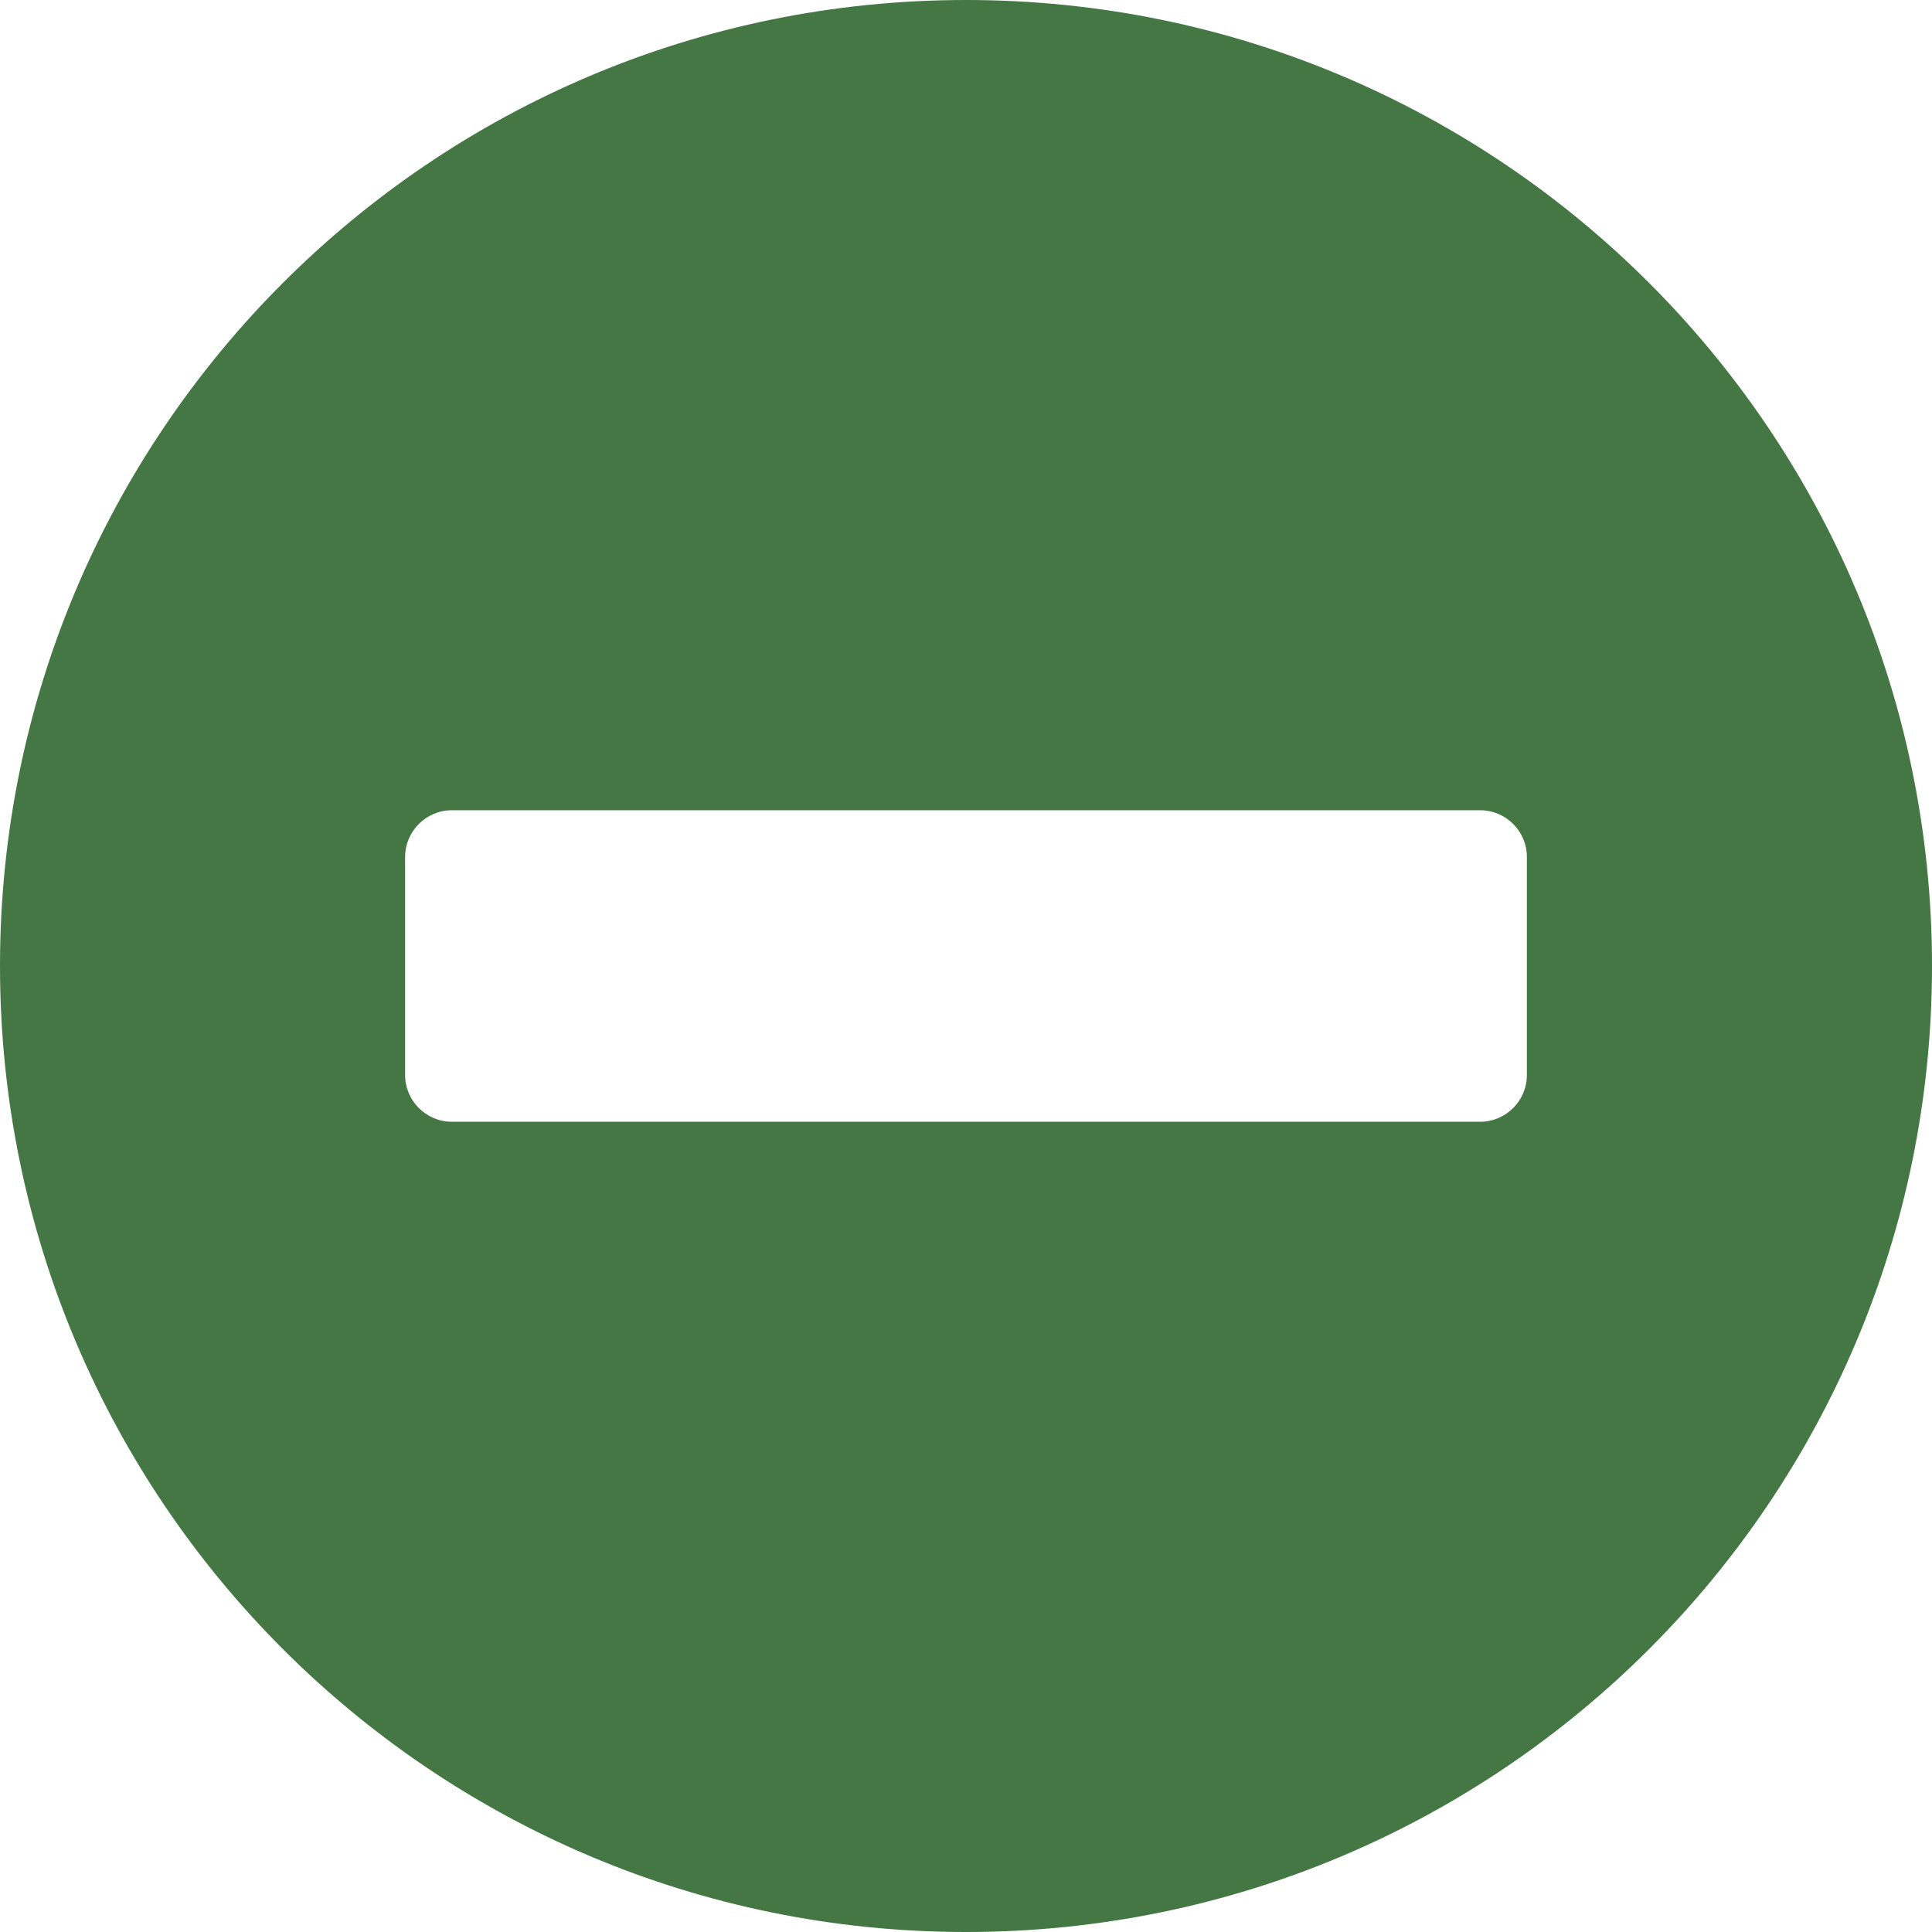 <?xml version="1.0" encoding="UTF-8"?>
<svg width="16px" height="16px" viewBox="0 0 16 16" version="1.1" xmlns="http://www.w3.org/2000/svg" xmlns:xlink="http://www.w3.org/1999/xlink">
    <title>C04E8810-266E-47F6-B2CE-1C31581B95AE</title>
    <g id="screens" stroke="none" stroke-width="1" fill="none" fill-rule="evenodd">
        <g id="read-all" transform="translate(-1126, -927)" fill="#447743" fill-rule="nonzero">
            <path d="M1134,927 C1129.581,927 1126,930.581 1126,935 C1126,939.419 1129.581,943 1134,943 C1138.419,943 1142,939.419 1142,935 C1142,930.581 1138.419,927 1134,927 Z M1138.645,935.903 C1138.645,936.116 1138.471,936.29 1138.258,936.29 L1129.742,936.29 C1129.529,936.29 1129.355,936.116 1129.355,935.903 L1129.355,934.097 C1129.355,933.884 1129.529,933.71 1129.742,933.71 L1138.258,933.71 C1138.471,933.71 1138.645,933.884 1138.645,934.097 L1138.645,935.903 Z" id="minus"></path>
        </g>
    </g>
</svg>